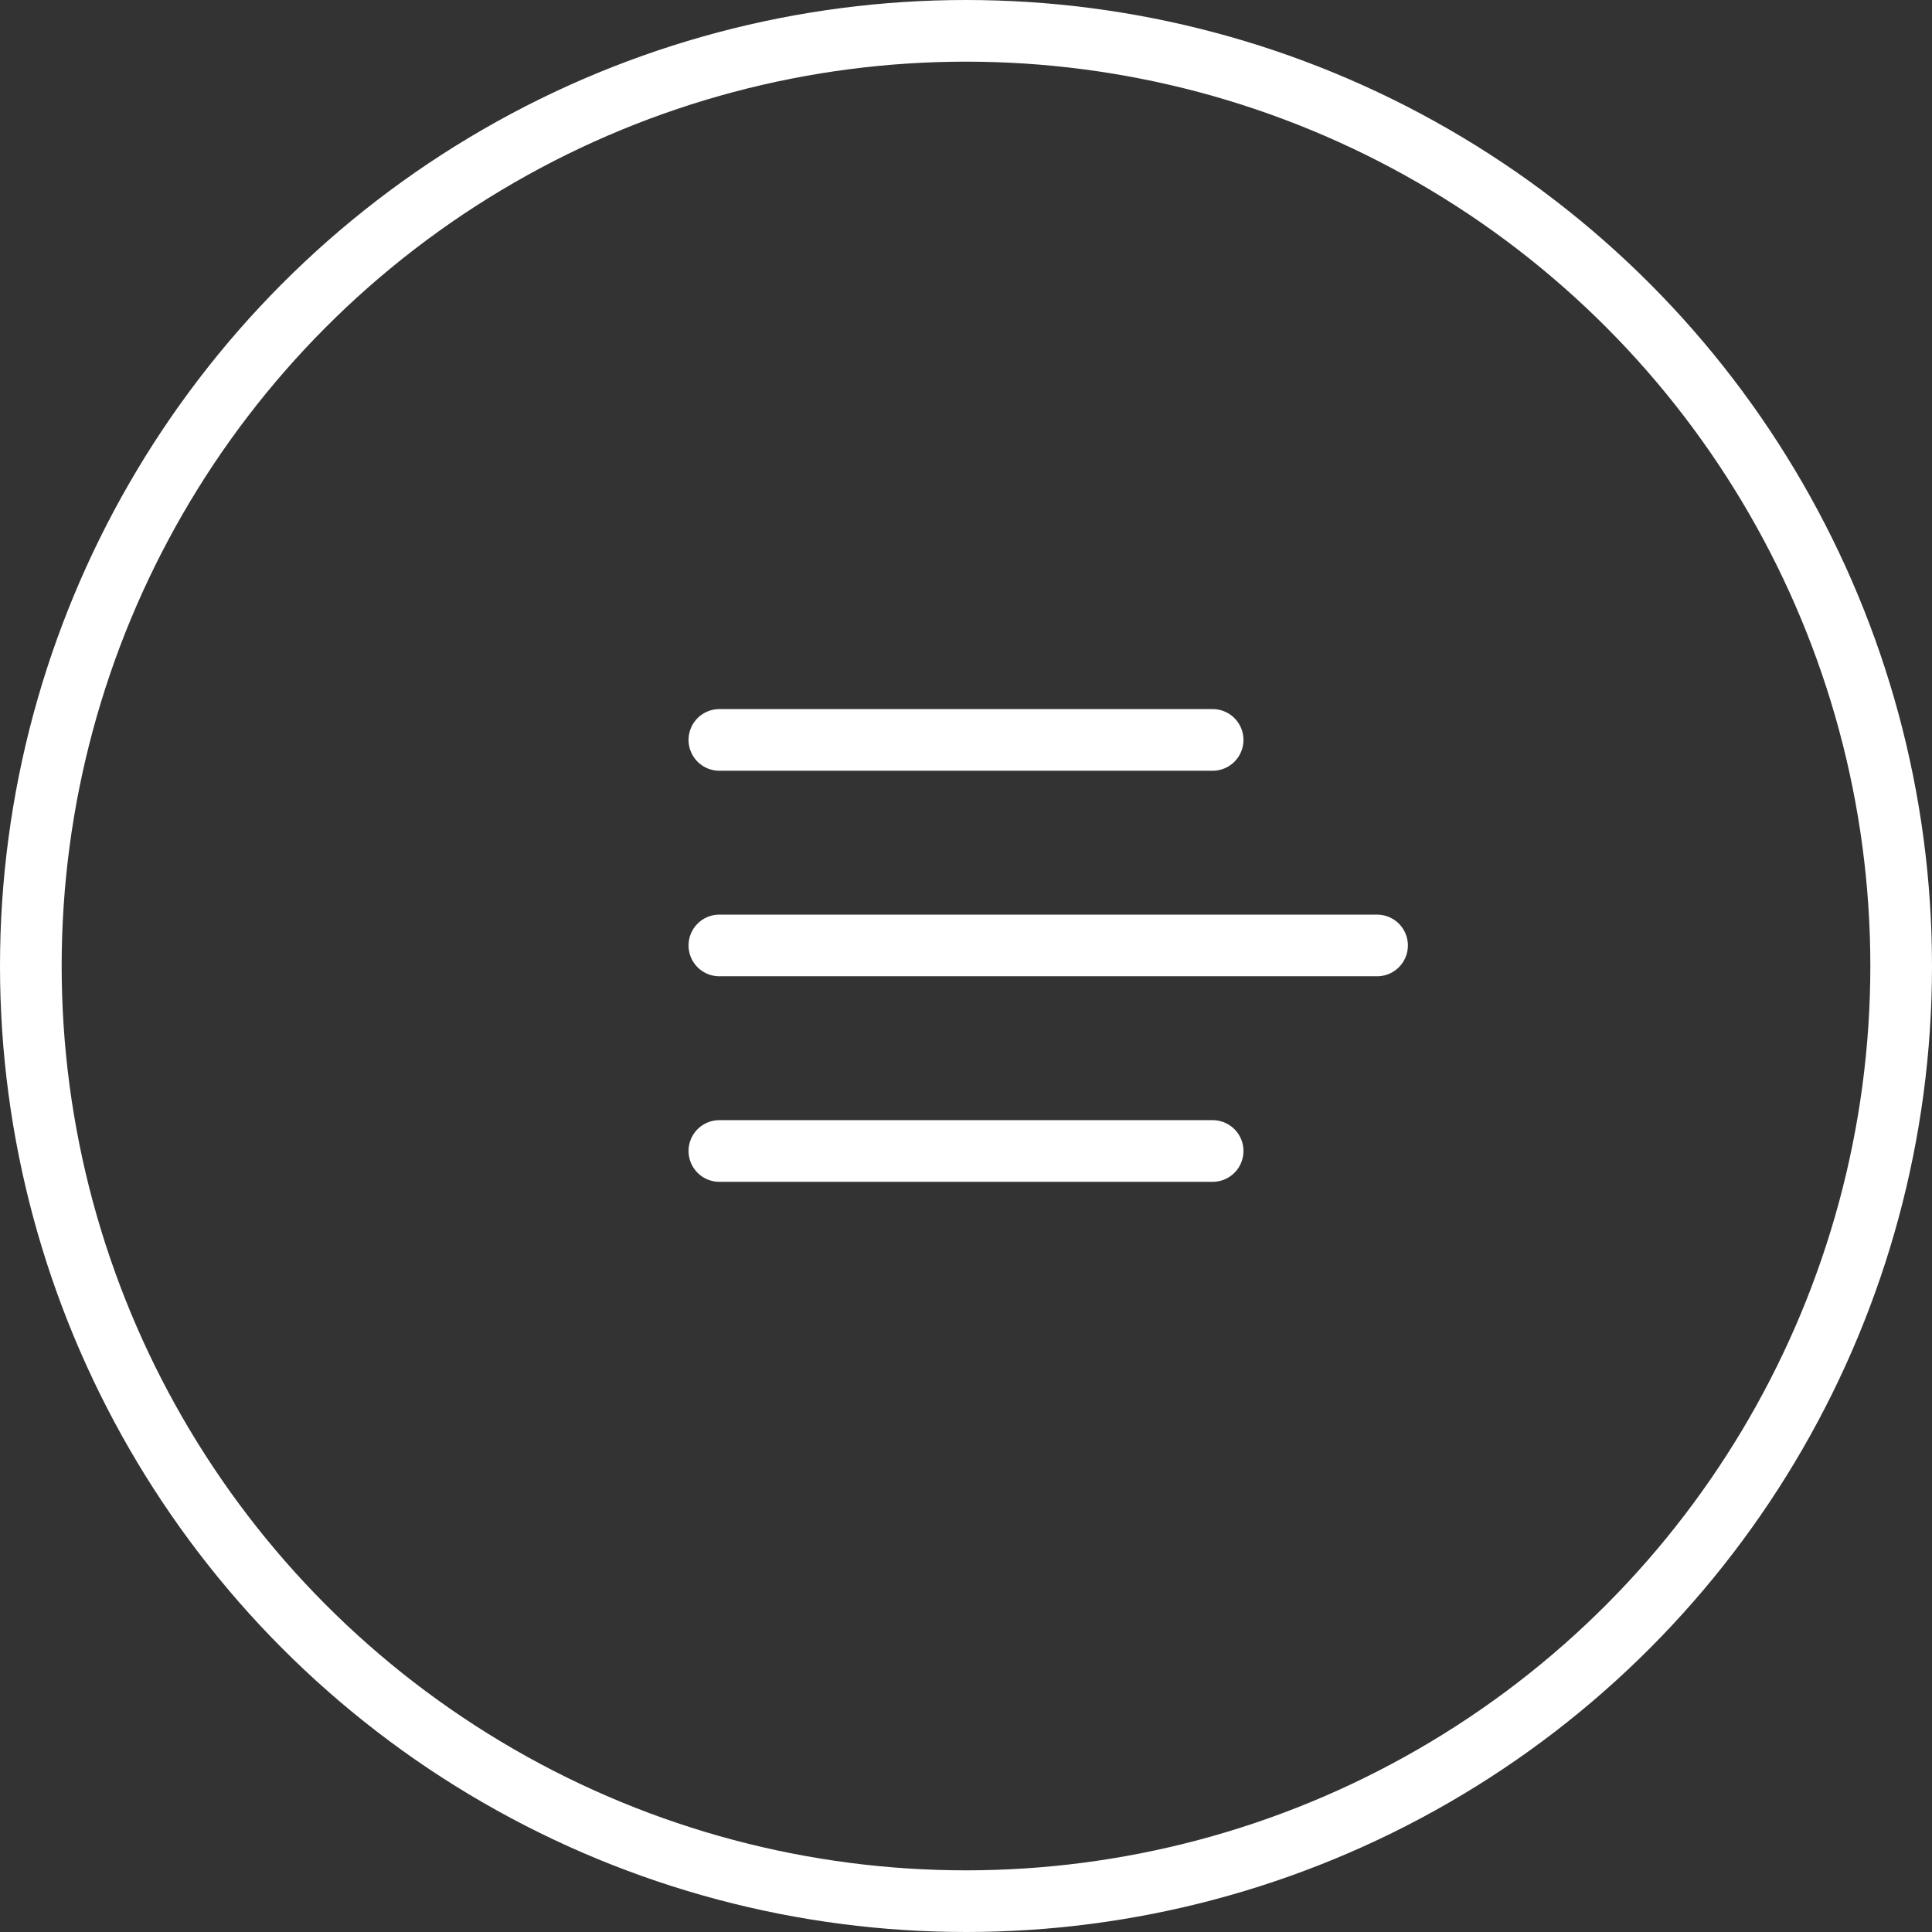 <svg xmlns="http://www.w3.org/2000/svg" width="47" height="47"><rect width="100%" height="100%" fill="#333333" stroke="none"/><g fill="none" stroke="#fff" stroke-width="1.5"><g data-name="Ellipse 1"><circle cx="23.5" cy="23.5" r="23.5" stroke="none"/><circle cx="23.5" cy="23.5" r="22.75"/></g><g data-name="Group 20" stroke-linecap="round"><path data-name="Line 1" d="M29.5 18h-12"/><path data-name="Line 2" d="M29.5 28h-12"/><path data-name="Line 3" d="M33.5 23h-16"/></g></g></svg>